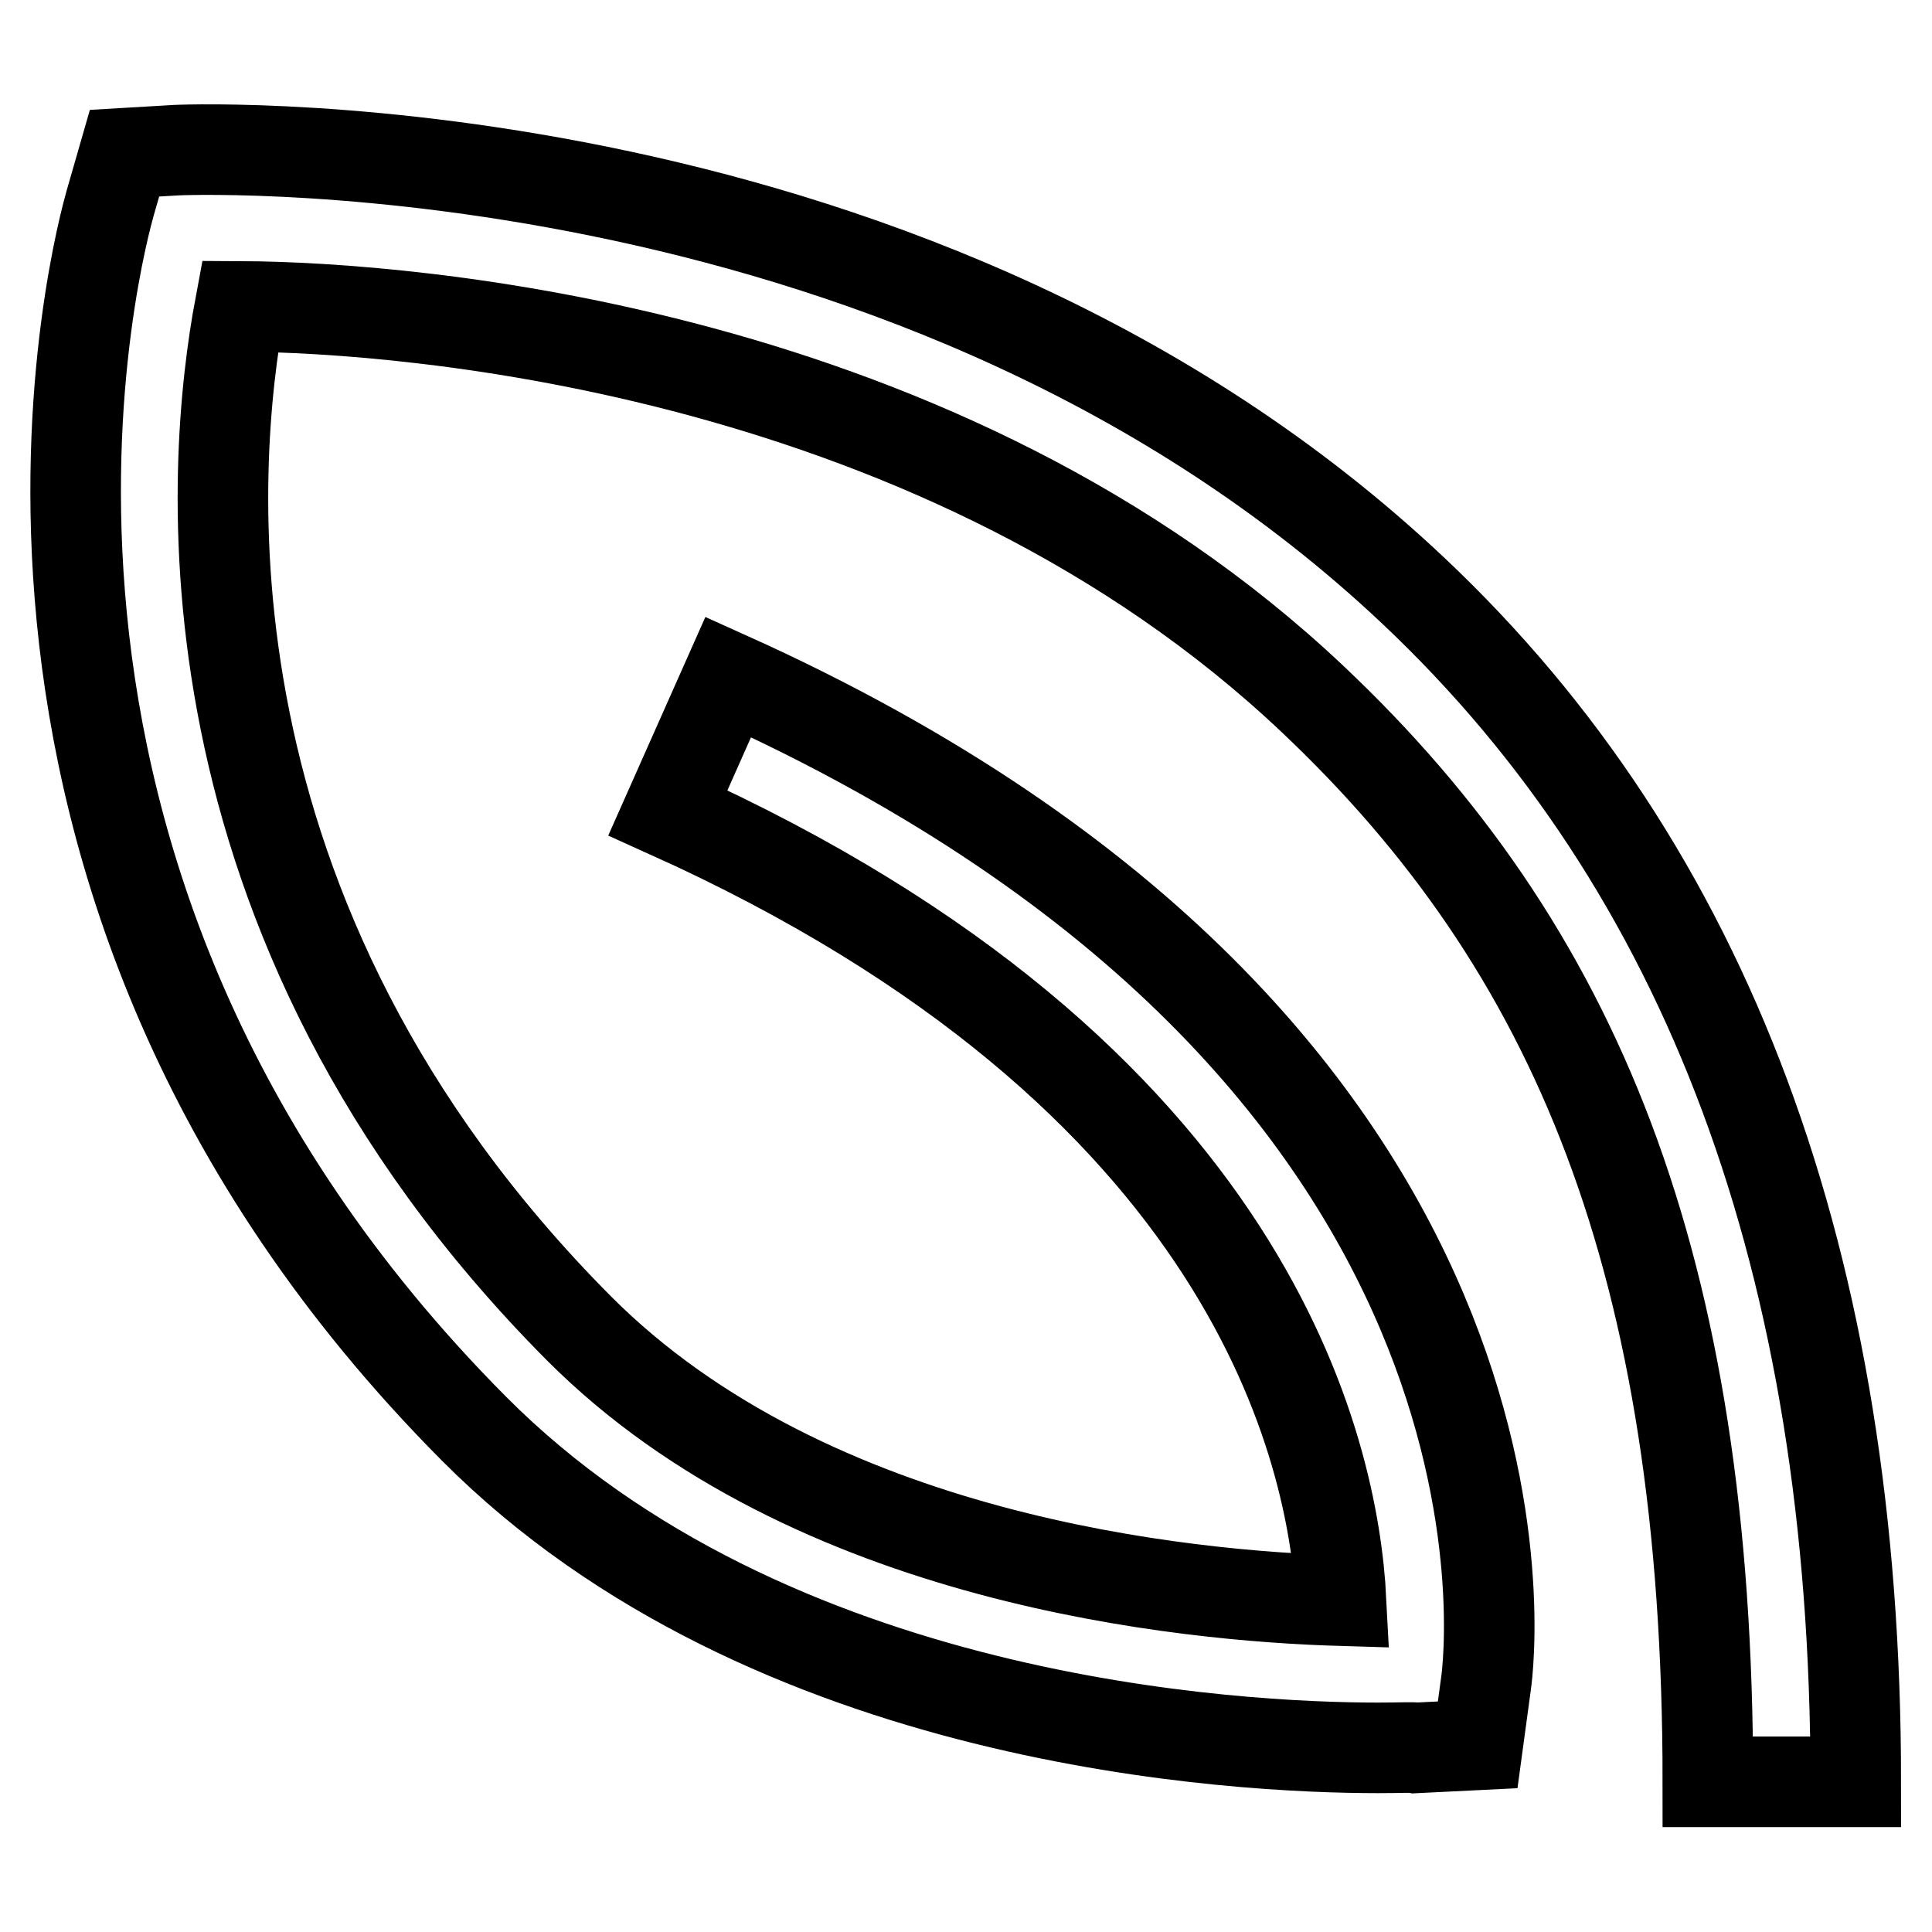 <?xml version="1.0" encoding="utf-8"?>
<!-- Svg Vector Icons : http://www.onlinewebfonts.com/icon -->
<!DOCTYPE svg PUBLIC "-//W3C//DTD SVG 1.1//EN" "http://www.w3.org/Graphics/SVG/1.1/DTD/svg11.dtd">
<svg version="1.1" xmlns="http://www.w3.org/2000/svg" xmlns:xlink="http://www.w3.org/1999/xlink" x="0px" y="0px" viewBox="0 0 256 256" enable-background="new 0 0 256 256" xml:space="preserve">
<g> <path stroke-width="12" fill-opacity="0" stroke="#000000"  d="M182.6,231.6c-18.3,0-80.7-3-119.8-42.3C-10.5,115.6,13.6,30.5,14.6,26.9l1.9-6.6l6.8-0.4 c4-0.2,98.8-3.1,164,58.4c38.9,36.7,58.6,89,58.6,157.8h-19.6c0-68.8-17.6-110.6-52.3-143.4C125,46.3,54.4,40.7,31.8,40.6 C28,60.9,22.4,121.4,76.7,176c30.8,30.9,80.7,35.5,101,36.1c-1-19.7-11.7-69.5-89.2-104.4l8-18c110.8,49.9,100.9,130,100.4,133.4 l-1.1,8.1l-8.1,0.4C187.3,231.5,185.5,231.6,182.6,231.6L182.6,231.6z"/></g>
</svg>